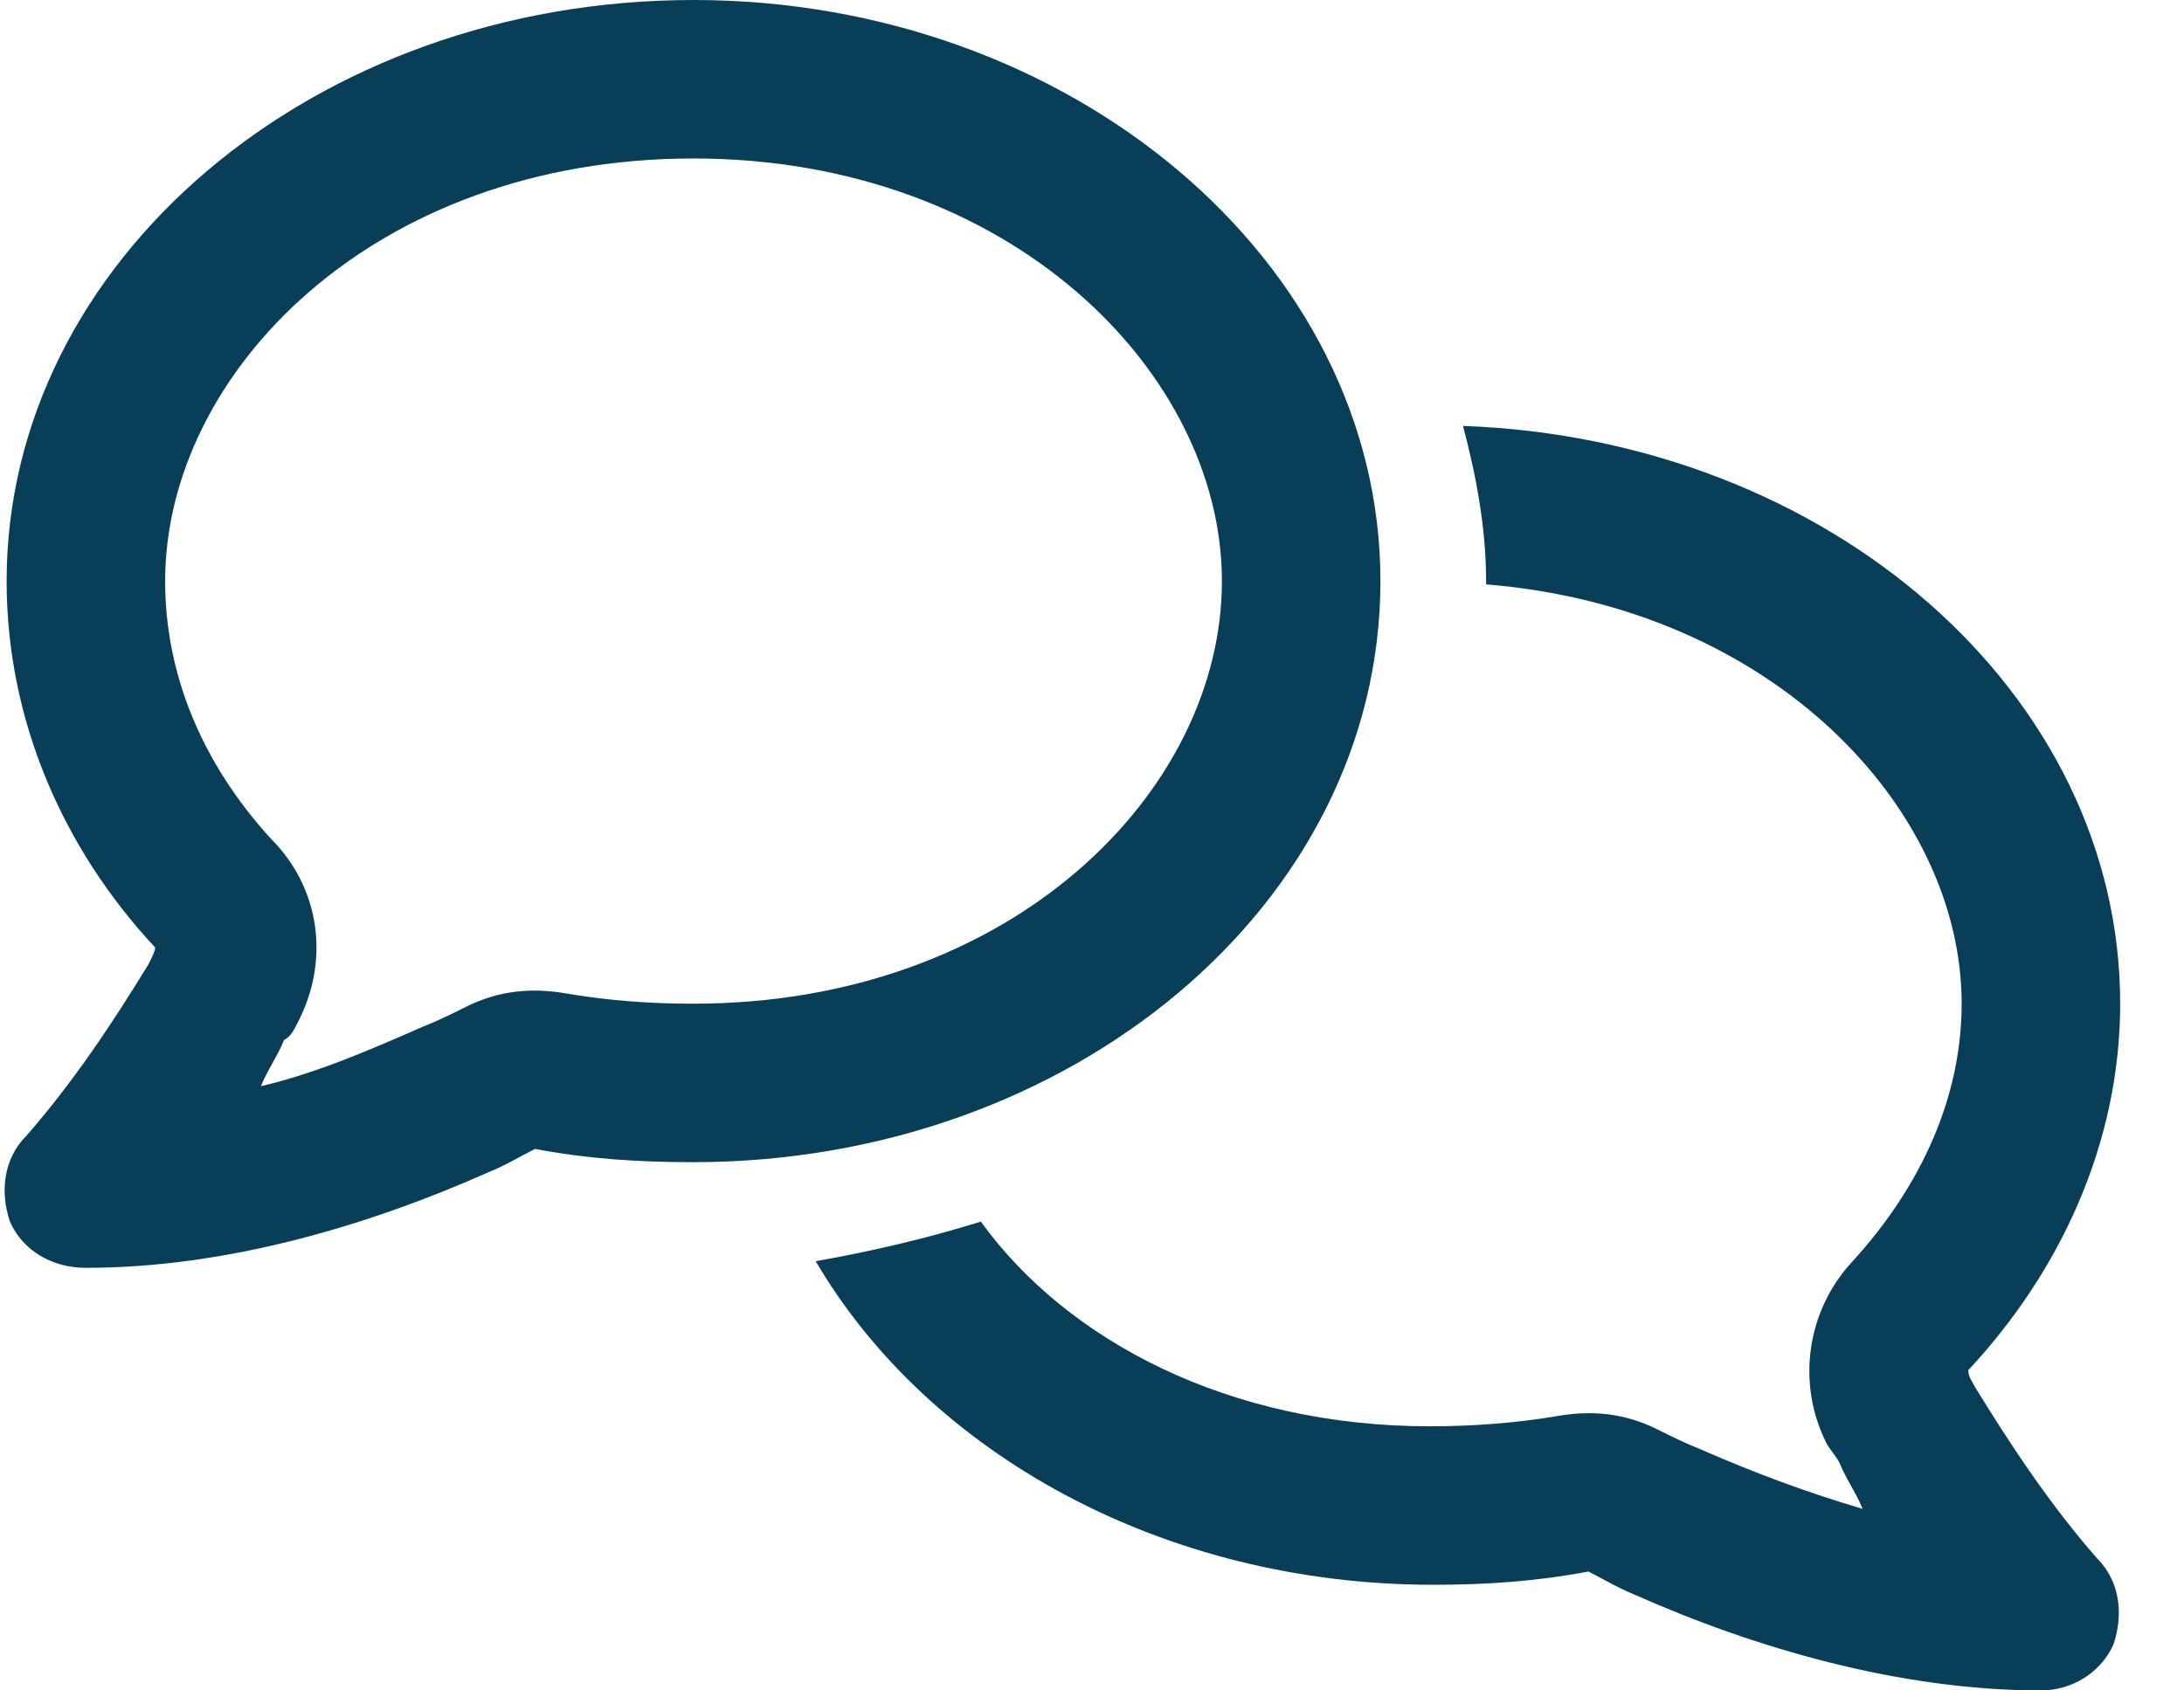 <svg width="31" height="24" viewBox="0 0 31 24" fill="none" xmlns="http://www.w3.org/2000/svg">
<path d="M4.219 14.531C4.172 14.625 4.125 14.719 4.031 14.766C3.938 15 3.797 15.188 3.703 15.422C4.5 15.234 5.25 14.906 6 14.578C6.234 14.484 6.422 14.391 6.609 14.297C7.078 14.062 7.547 14.016 8.062 14.109C8.625 14.203 9.188 14.25 9.844 14.25C14.344 14.25 17.344 11.25 17.344 8.25C17.344 5.297 14.344 2.25 9.844 2.25C5.297 2.25 2.344 5.297 2.344 8.25C2.344 9.562 2.859 10.828 3.844 11.906C4.547 12.609 4.688 13.641 4.219 14.531ZM9.844 16.5C9.047 16.5 8.344 16.453 7.594 16.312C7.406 16.406 7.172 16.547 6.938 16.641C5.25 17.391 3.234 18 1.219 18C0.75 18 0.328 17.766 0.141 17.344C0 16.922 0.047 16.453 0.375 16.125C1.031 15.375 1.594 14.531 2.109 13.688C2.156 13.594 2.203 13.5 2.203 13.453C0.891 12.047 0.094 10.219 0.094 8.25C0.094 3.703 4.453 0 9.844 0C15.188 0 19.594 3.703 19.594 8.25C19.594 12.844 15.188 16.5 9.844 16.5ZM20.344 22.5C16.5 22.5 13.172 20.625 11.578 17.906C12.375 17.766 13.172 17.578 13.922 17.344C15.141 19.031 17.438 20.25 20.297 20.25C20.906 20.25 21.516 20.203 22.078 20.109C22.594 20.016 23.062 20.062 23.531 20.297C23.719 20.391 23.906 20.484 24.141 20.578C24.891 20.906 25.641 21.188 26.438 21.422C26.344 21.188 26.203 21 26.109 20.766C26.062 20.672 25.969 20.578 25.922 20.484C25.5 19.641 25.641 18.609 26.297 17.906C27.281 16.828 27.844 15.562 27.844 14.25C27.844 11.484 25.172 8.625 21.094 8.297V8.25C21.094 7.5 20.953 6.75 20.766 6.047C25.969 6.234 30.094 9.844 30.094 14.25C30.094 16.219 29.25 18.047 27.938 19.453C27.938 19.547 27.984 19.594 28.031 19.688C28.547 20.531 29.109 21.375 29.766 22.125C30.094 22.453 30.141 22.922 30 23.344C29.812 23.766 29.391 24 28.969 24C26.953 24 24.891 23.391 23.203 22.641C22.969 22.547 22.734 22.406 22.547 22.312C21.797 22.453 21.094 22.5 20.344 22.5Z" fill="#083E57"/>
</svg>
